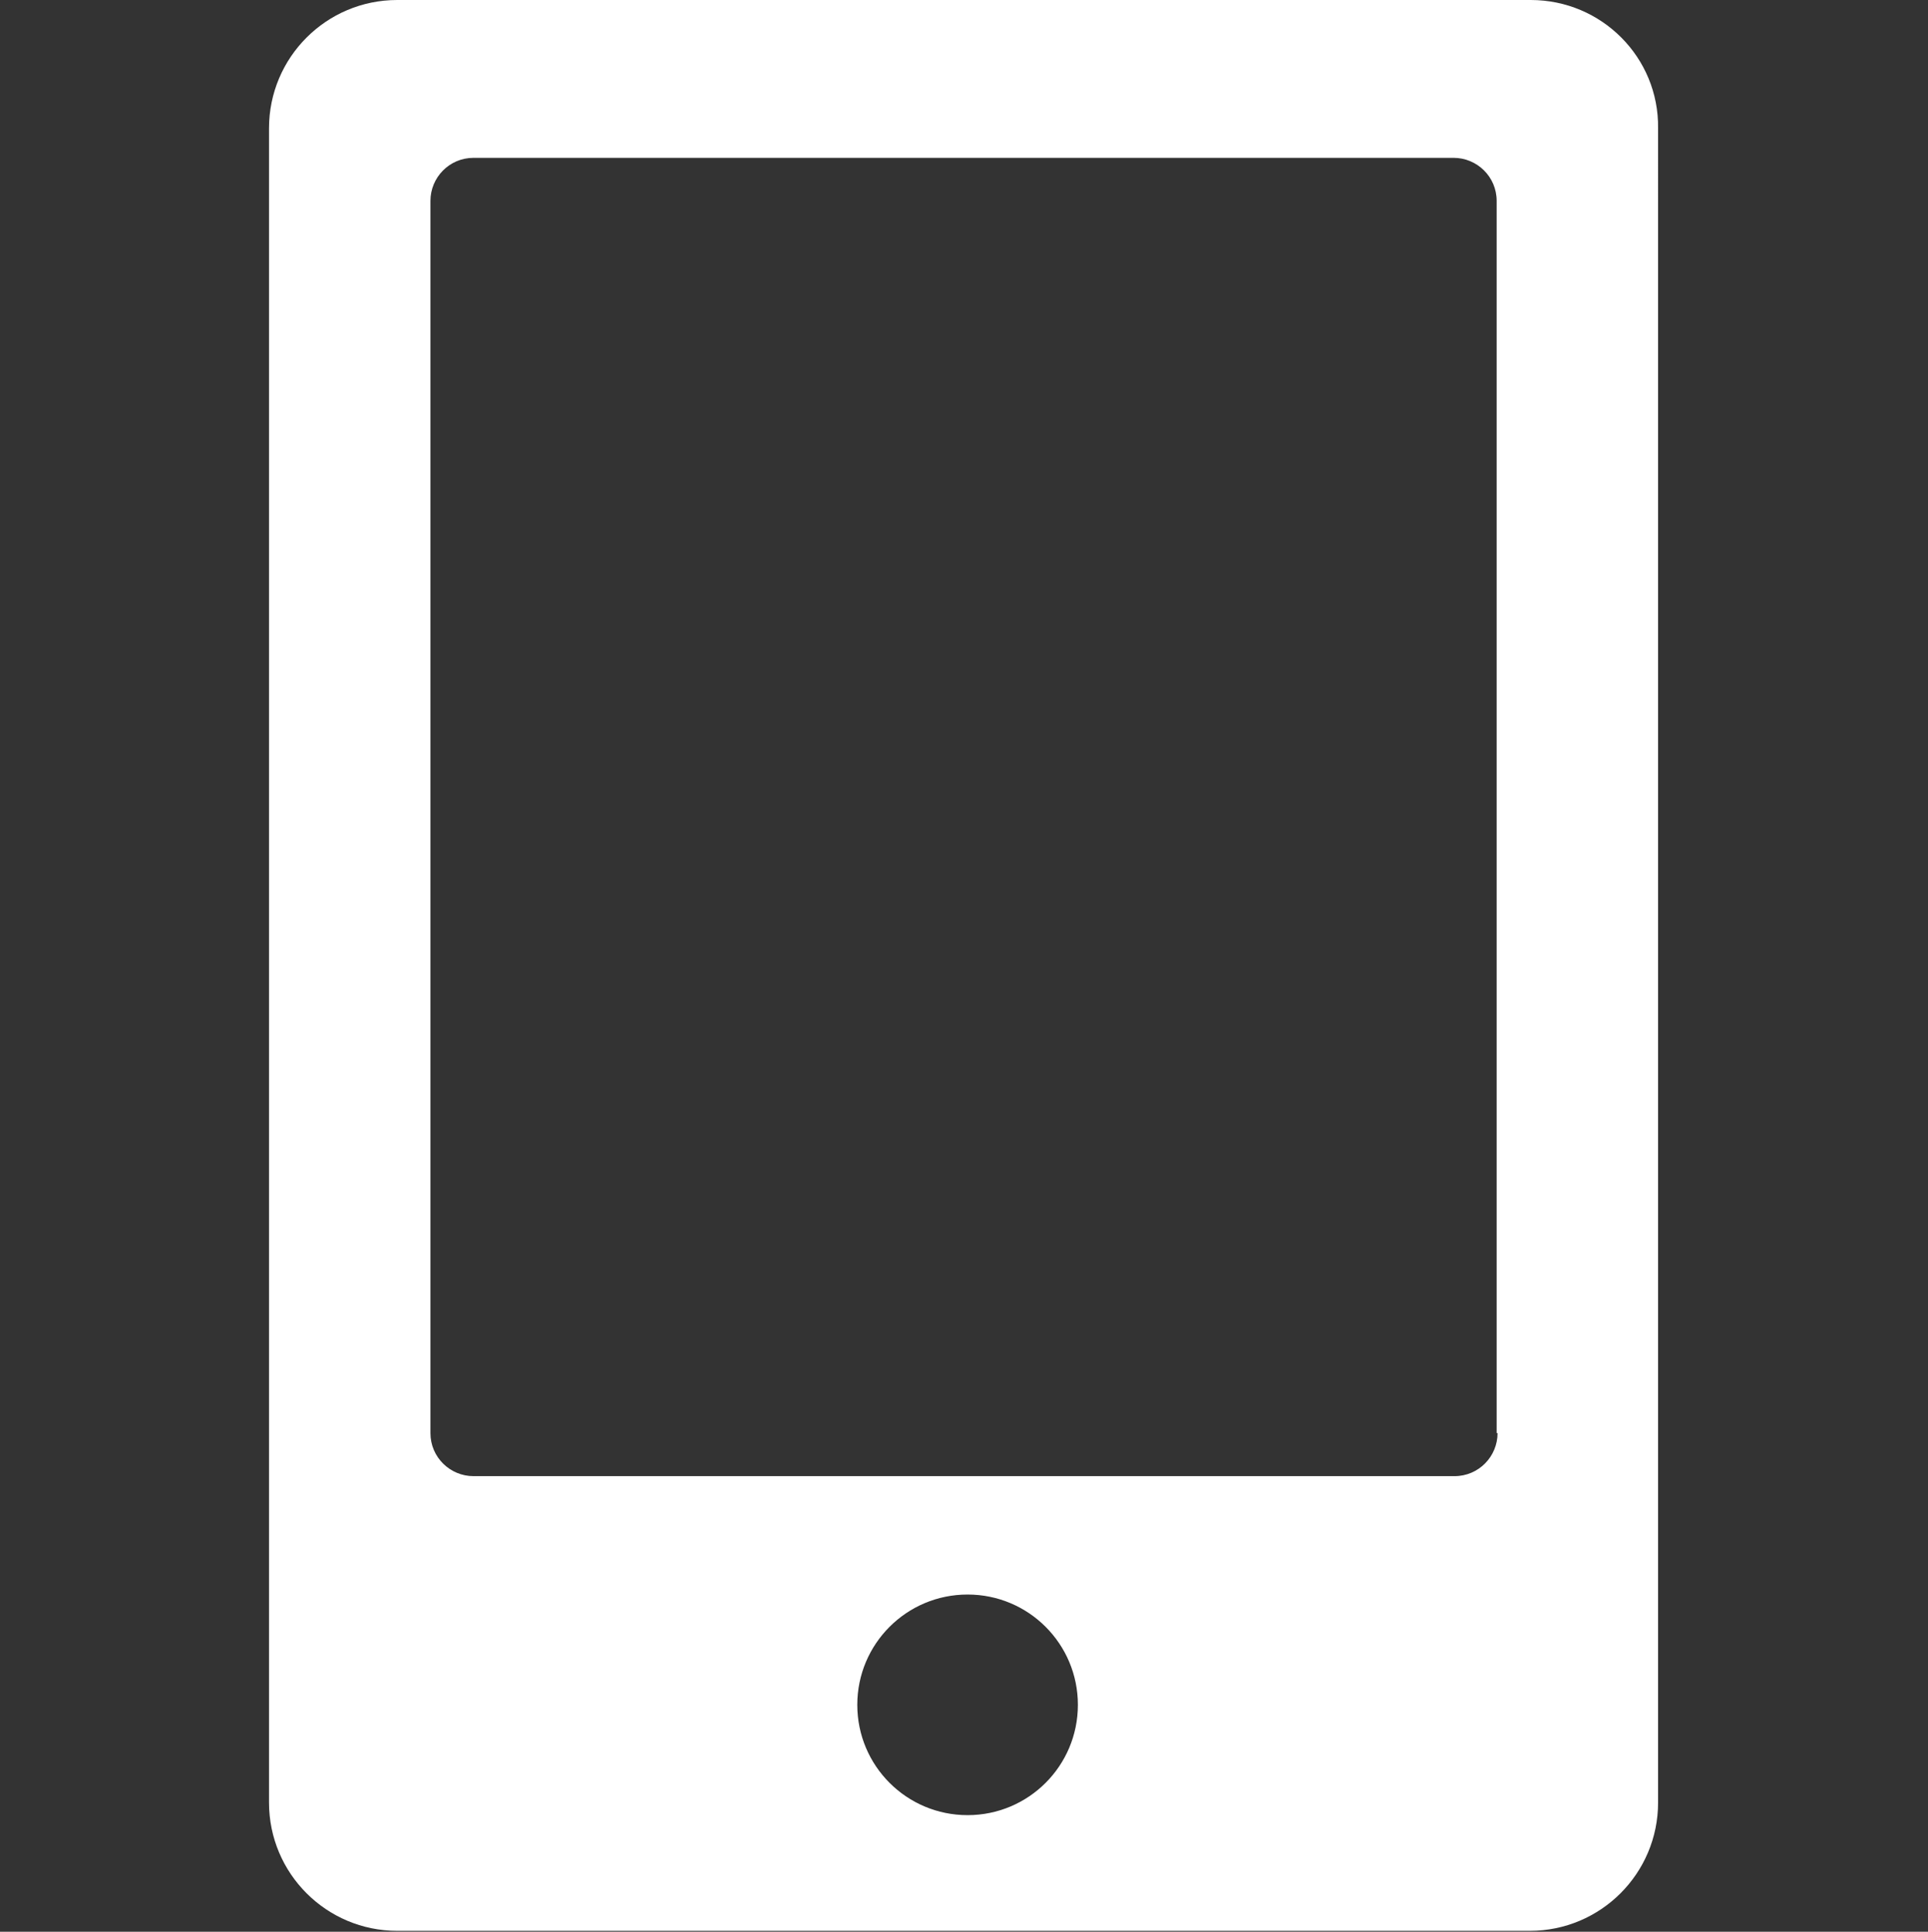 <?xml version="1.0" encoding="utf-8"?>
<!-- Generator: Adobe Illustrator 26.0.3, SVG Export Plug-In . SVG Version: 6.00 Build 0)  -->
<svg version="1.1" xmlns="http://www.w3.org/2000/svg" xmlns:xlink="http://www.w3.org/1999/xlink" x="0px" y="0px"
	 viewBox="0 0 215 215.4" style="enable-background:new 0 0 215 215.4;" xml:space="preserve">
<rect x="0" y="0" width="215" height="215.4" fill="#333333" stroke="none"/>
<style type="text/css">
	.st0{opacity:0;fill:#FFFFFF;}
	.st1{fill:#FFFFFF;}
</style>
<g id="レイヤー_1">
	<rect y="0.4" class="st0" width="215" height="215"/>
	<g id="レイヤー_2_00000073710555856033351950000011229336558191016077_">
		<g id="レイヤー_1-2">
			<path id="sp" class="st1" d="M170.7,0H44.3C36.4,0,30,6.4,30,14.3v186.7c0,7.9,6.4,14.3,14.3,14.3h126.3
				c7.9,0,14.3-6.4,14.3-14.3V14.3C185,6.4,178.6,0,170.7,0z M107.9,202.4c-6.8,0-12.3-5.5-12.3-12.3c0-6.8,5.5-12.3,12.3-12.3
				c6.8,0,12.3,5.5,12.3,12.3l0,0C120.2,196.9,114.7,202.4,107.9,202.4z M167,159.8c0,2.6-2.1,4.8-4.8,4.8H52.8
				c-2.6,0-4.8-2.1-4.8-4.8V22.4c0-2.6,2.1-4.8,4.8-4.8h109.3c2.6,0,4.8,2.1,4.8,4.8V159.8z"/>
		</g>
	</g>
</g>
<g id="レイヤー_2">
</g>
</svg>
